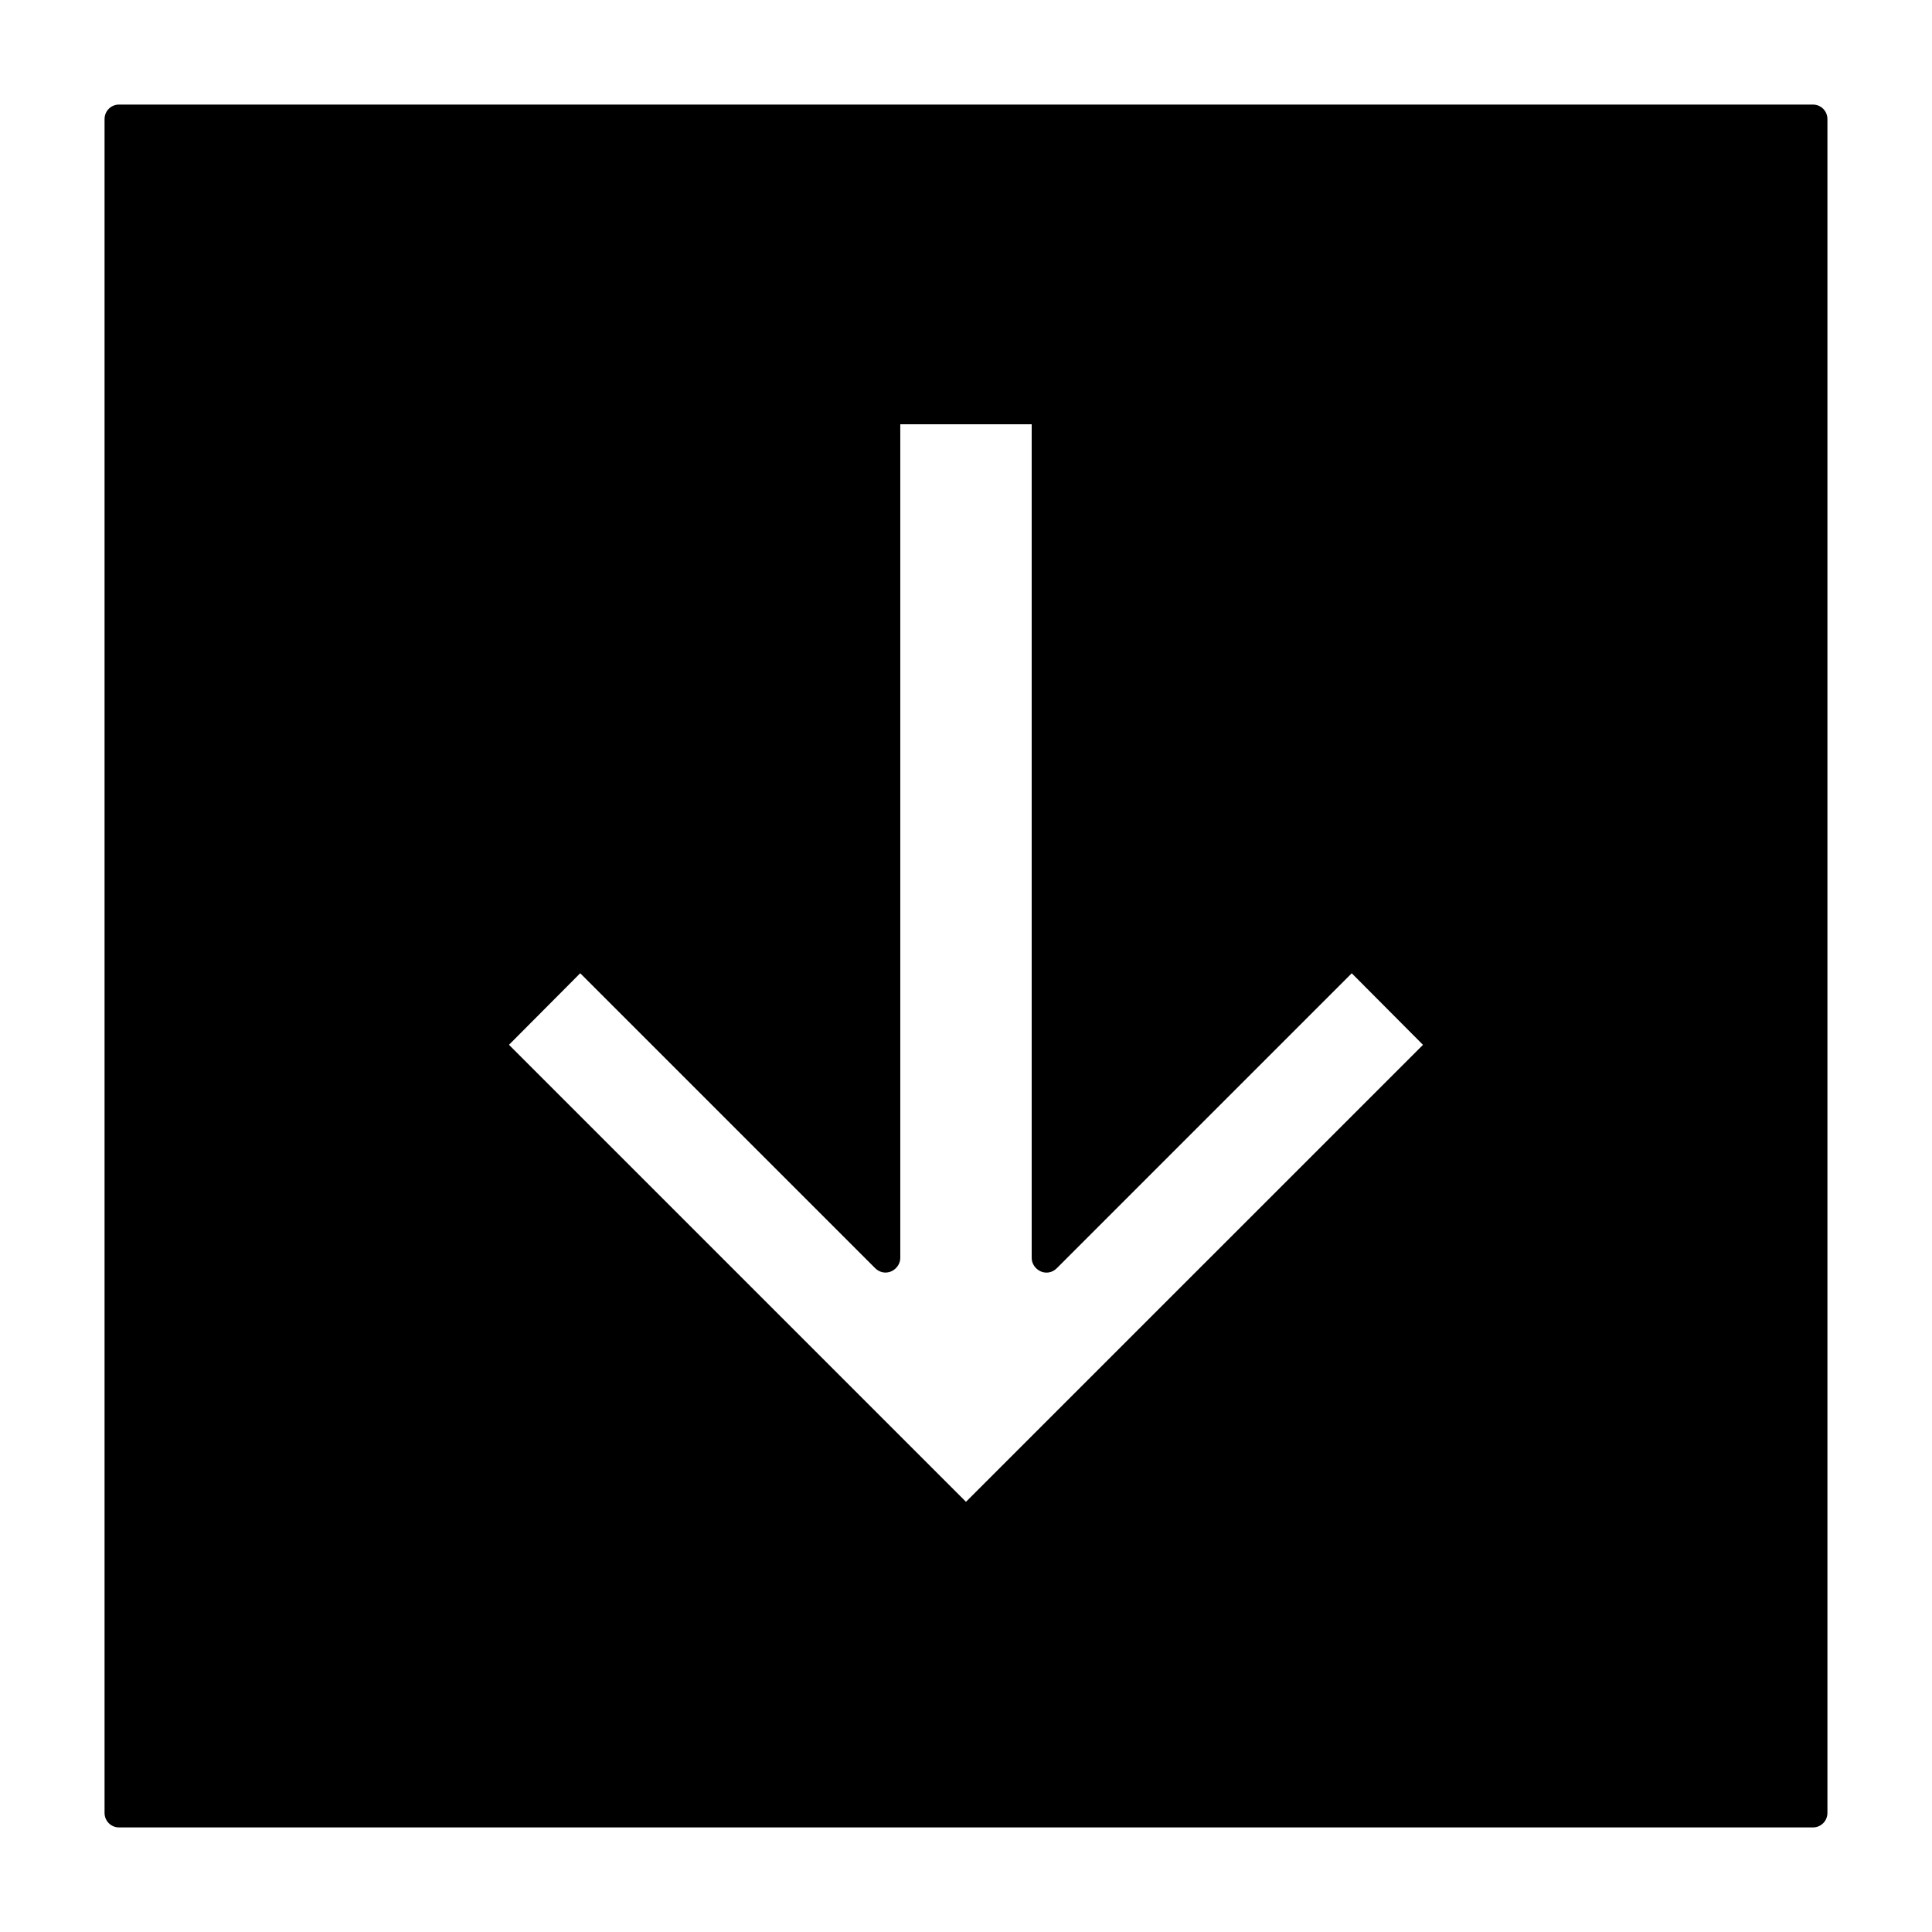 <?xml version="1.0" encoding="UTF-8"?>
<!-- Uploaded to: ICON Repo, www.svgrepo.com, Generator: ICON Repo Mixer Tools -->
<svg fill="#000000" width="800px" height="800px" version="1.1" viewBox="144 144 512 512" xmlns="http://www.w3.org/2000/svg">
 <path d="m624.42 171.71h-448.85c-2.164 0-3.863 1.699-3.863 3.871v448.84c0 2.164 1.699 3.867 3.863 3.867h448.85c2.164 0 3.867-1.703 3.867-3.875v-448.83c0-2.172-1.703-3.871-3.867-3.871zm-204.61 309.23c1.473 0.621 3.102 0.316 4.258-0.852l78.16-78.16 18.879 18.965-121.11 121.1-121.11-121.11 18.879-18.965 78.16 78.16c1.156 1.156 2.785 1.473 4.258 0.852 1.395-0.621 2.402-2.008 2.402-3.559v-220.93h34.824v220.94c0 1.539 1.008 2.934 2.402 3.555z"/>
</svg>